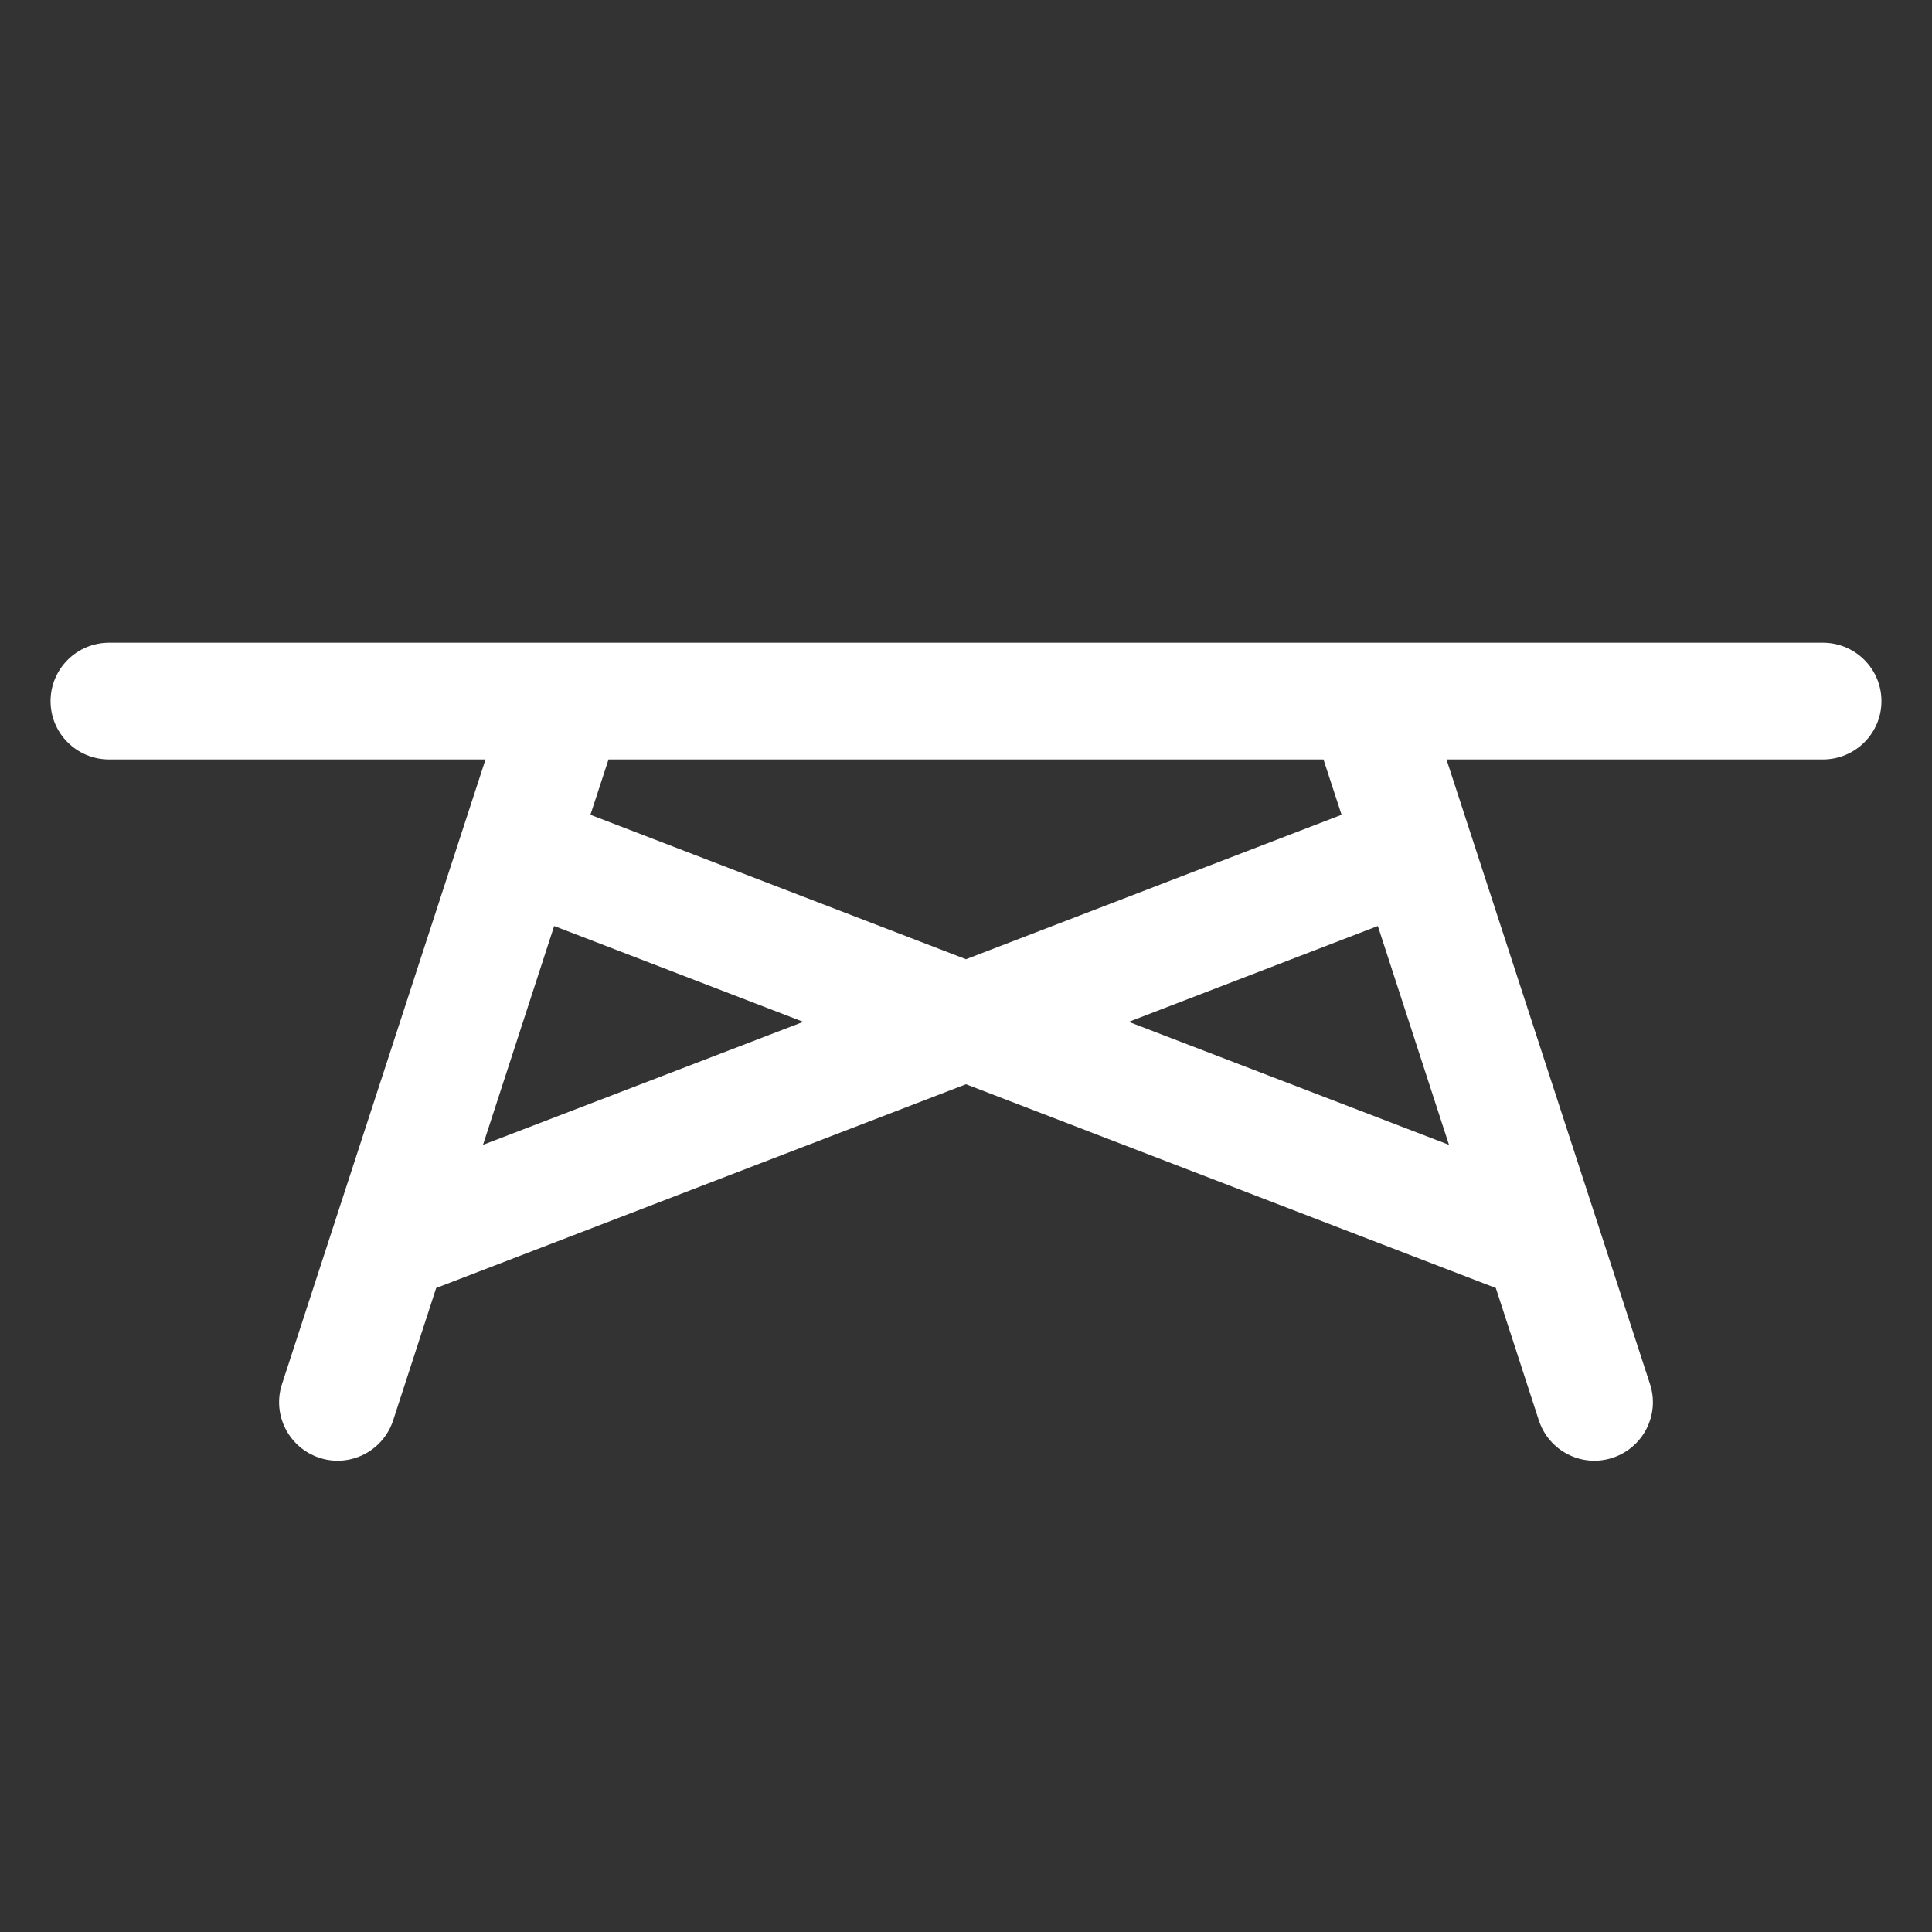 <svg xmlns="http://www.w3.org/2000/svg" xmlns:xlink="http://www.w3.org/1999/xlink" width="40" zoomAndPan="magnify" viewBox="0 0 30 30" height="40" preserveAspectRatio="xMidYMid meet" version="1.2"><rect x="0" y="0" width="30" height="30" fill="#333333" stroke="none"/><defs><clipPath id="4c8e2e2024"><path d="M 0.484 9 L 29.516 9 L 29.516 23 L 0.484 23 Z M 0.484 9 "/></clipPath></defs><g id="6a14b40eb0"><g clip-rule="nonzero" clip-path="url(#4c8e2e2024)"><path style=" stroke:none;fill-rule:nonzero;fill:#ffffff;fill-opacity:1;" d="M 1.695 9.98 C 1.191 9.98 0.785 10.387 0.785 10.887 C 0.785 11.387 1.191 11.793 1.695 11.793 L 7.539 11.793 L 4.379 21.492 C 4.223 21.969 4.484 22.48 4.961 22.637 C 5.438 22.793 5.949 22.531 6.105 22.055 L 6.773 20 L 15 16.836 L 23.227 20 L 23.895 22.055 C 24.051 22.531 24.562 22.793 25.039 22.637 C 25.516 22.48 25.777 21.969 25.621 21.492 L 22.461 11.793 L 28.305 11.793 C 28.809 11.793 29.215 11.387 29.215 10.887 C 29.215 10.387 28.809 9.98 28.305 9.98 Z M 22.5 17.777 L 17.527 15.867 L 21.395 14.379 Z M 20.832 12.652 L 15 14.895 L 9.168 12.652 L 9.449 11.793 L 20.551 11.793 Z M 8.605 14.379 L 12.473 15.867 L 7.5 17.777 Z M 8.605 14.379 "/></g></g></svg>